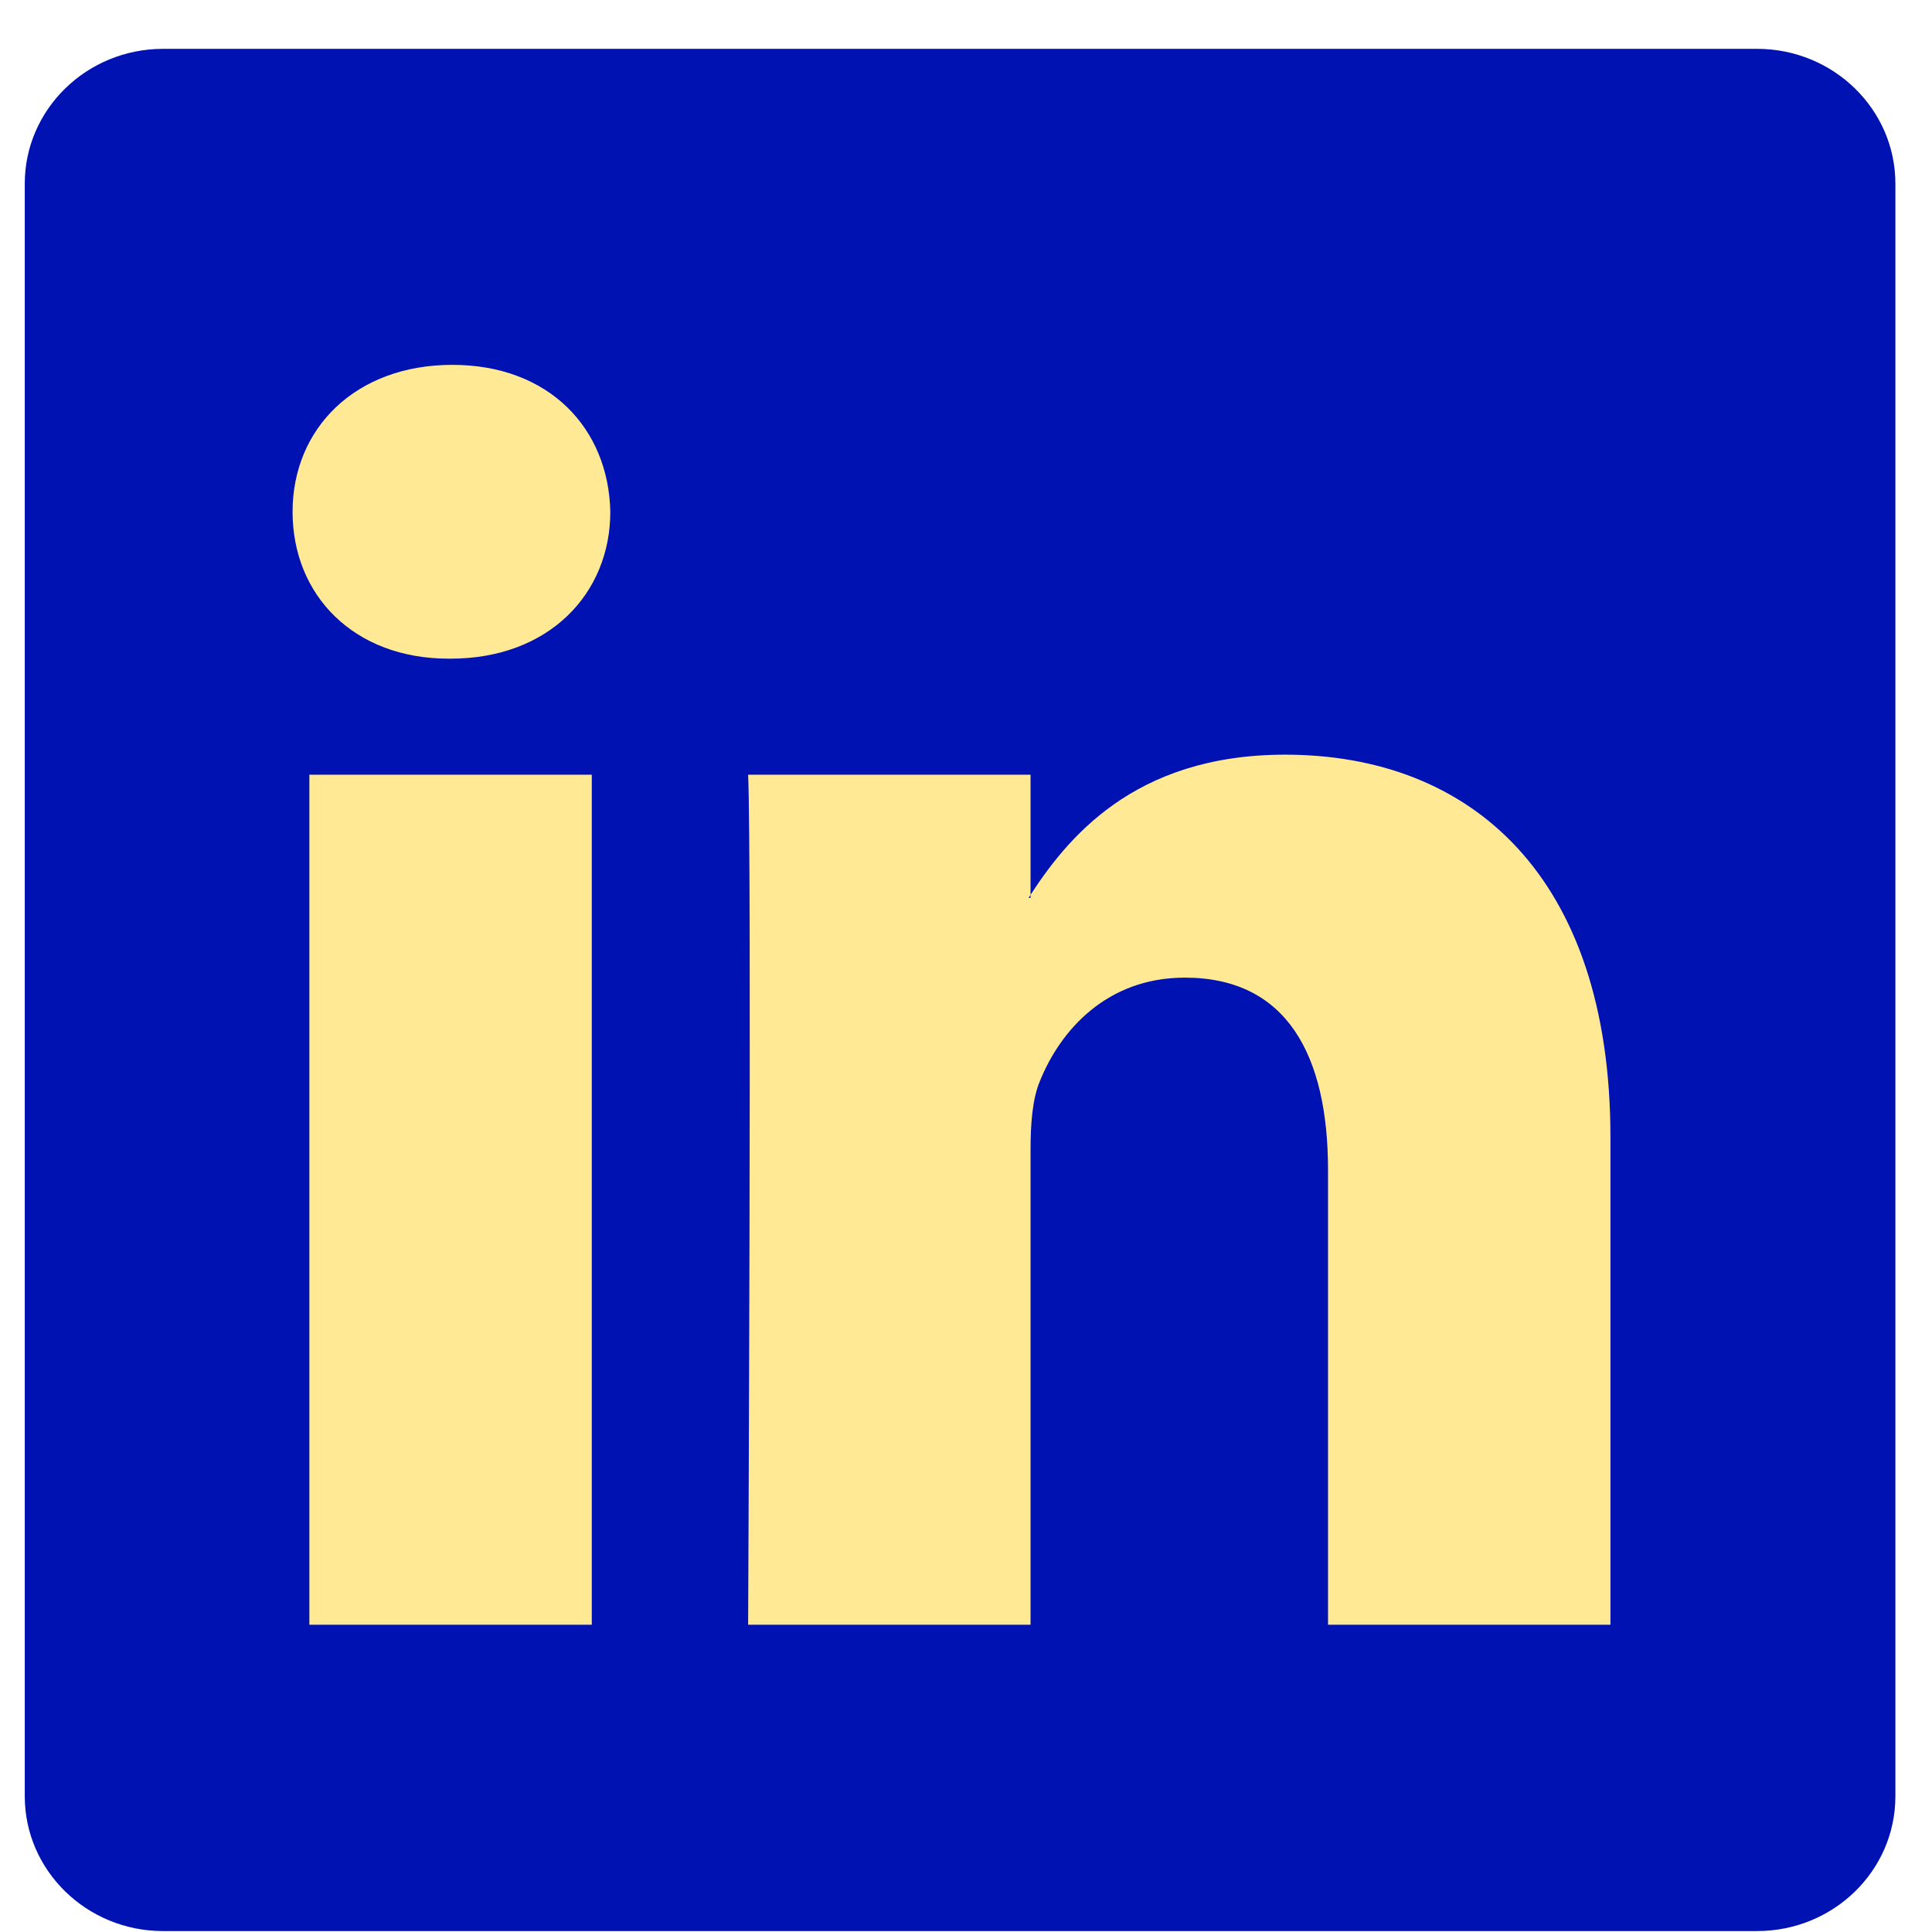 <svg xmlns="http://www.w3.org/2000/svg" width="39" height="39" viewBox="0 0 39 39" fill="none"><path d="M0.5 3.707C0.5 2.207 1.751 0.986 3.291 0.986H35.47C37.01 0.986 38.261 2.207 38.261 3.707V36.26C38.261 37.765 37.01 38.981 35.47 38.981H3.291C1.751 38.981 0.5 37.76 0.5 36.26V3.707Z" fill="#0012B1"></path><path fill-rule="evenodd" clip-rule="evenodd" d="M11.946 32.797V15.638H6.245V32.797H11.946ZM9.096 13.296C11.084 13.296 12.32 11.98 12.32 10.331C12.285 8.646 11.084 7.365 9.131 7.365C7.177 7.365 5.906 8.646 5.906 10.331C5.906 12.015 7.142 13.296 9.056 13.296H9.091H9.096Z" fill="#FFE995"></path><path fill-rule="evenodd" clip-rule="evenodd" d="M15.102 32.797H20.803V23.213C20.803 22.7 20.838 22.186 20.992 21.823C21.406 20.796 22.343 19.735 23.918 19.735C25.981 19.735 26.808 21.309 26.808 23.617V32.797H32.509V22.959C32.509 17.686 29.694 15.234 25.941 15.234C22.866 15.234 21.515 16.954 20.763 18.125H20.803V15.638H15.102C15.176 17.248 15.102 32.797 15.102 32.797Z" fill="#FFE995"></path></svg>